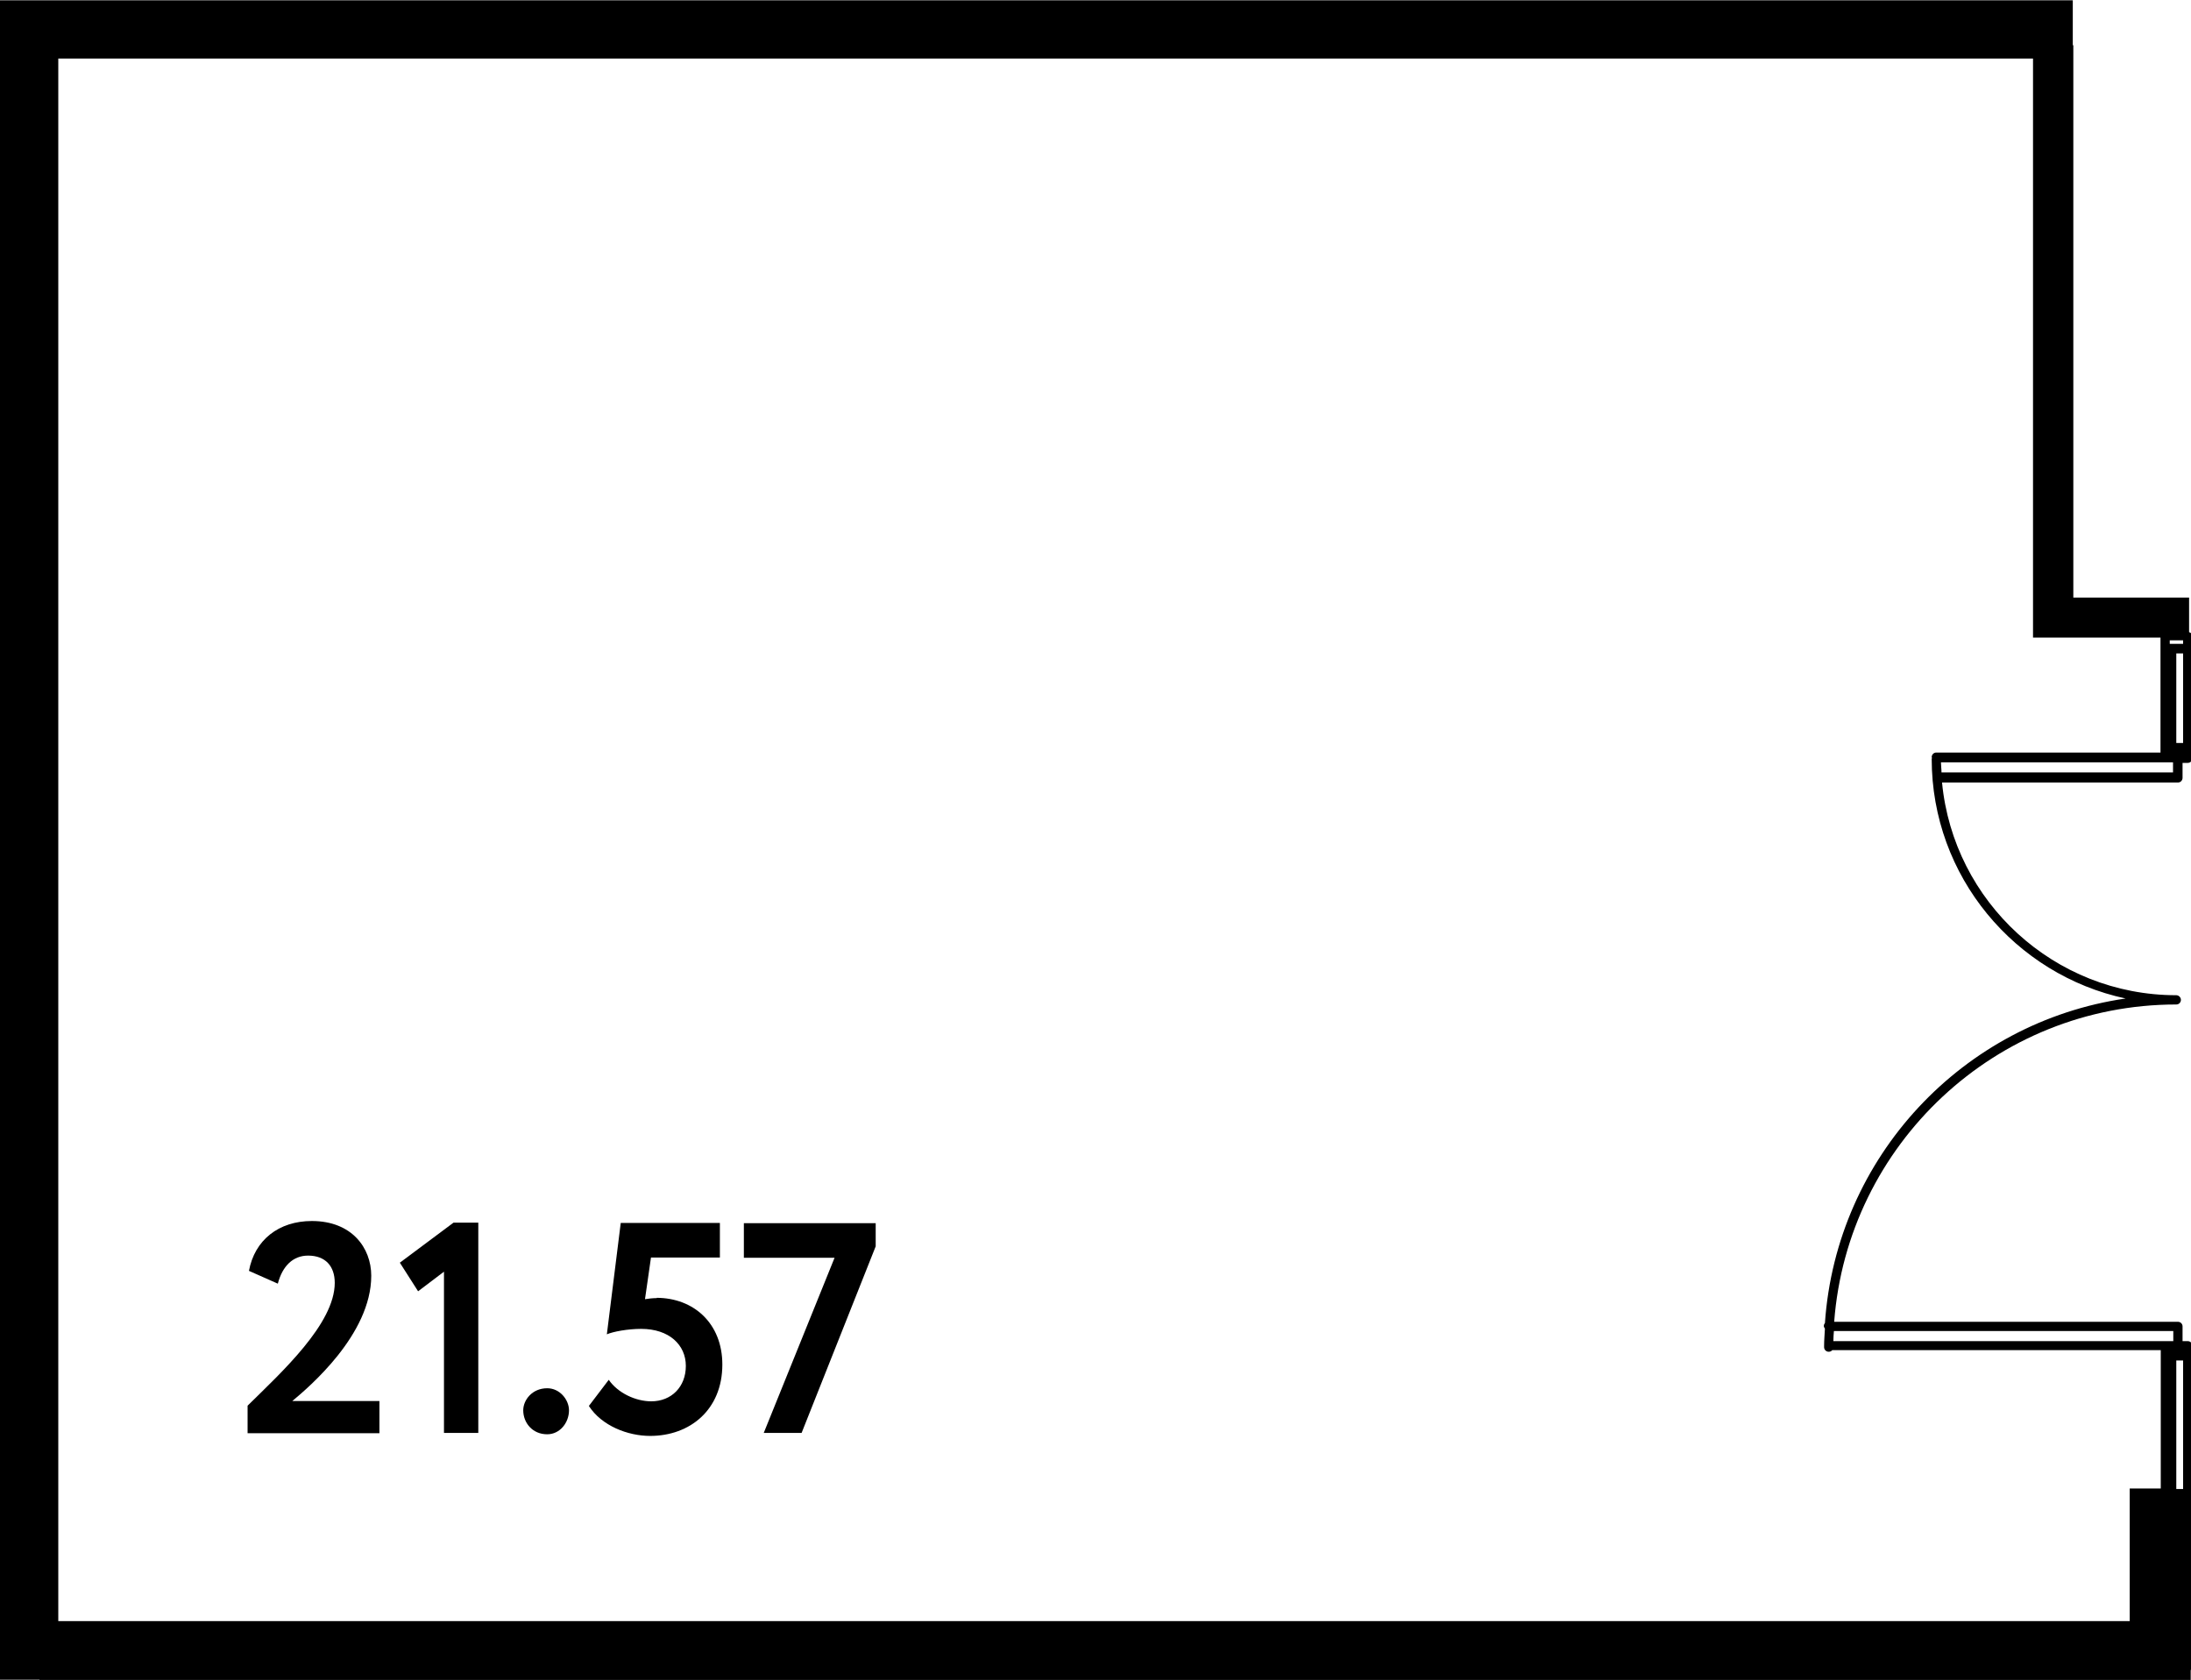 <?xml version="1.0" encoding="UTF-8"?>
<svg xmlns="http://www.w3.org/2000/svg" id="_планировкм" data-name="планировкм" viewBox="0 0 80.44 61.67" width="1287" height="987">
  <path d="M1.45,61.67h76.72s2.26,0,2.26,0v-.36s.06-.08.06-.13v-11.78c0-.1-.08-.17-.17-.17h-.19v-.54c0-.1-.08-.17-.17-.17h-12.62c.49-6.5,5.93-11.65,12.56-11.65.1,0,.17-.08.17-.17s-.08-.17-.17-.17c-4.48,0-8.18-3.43-8.6-7.81h8.66c.1,0,.17-.08.17-.17v-.55h.19c.1,0,.17-.08.17-.17v-4.48c0-.08-.05-.13-.12-.15v-1.27h-4.25V1.65h-.02V0H1.45S1.45,0,1.45,0H0v61.66h1.45v.02ZM79.9,49.94h.25v4.72h-.25v-4.72ZM79.79,48.86v.37h-12.48c0-.12.01-.25.02-.37h12.46ZM79.79,28.35h-8.51c0-.12-.02-.25-.02-.37h8.52v.37ZM80.15,23.63h-.49v-.13h.49v.13ZM79.9,23.98h.25v3.29h-.25v-3.29ZM76.14,23.4h3.18v4.22h-8.23c-.1,0-.17.08-.17.17,0,.01.01.02.01.03,0,.01-.01.02-.01.03,0,4.32,3.06,7.93,7.12,8.8-5.97.87-10.62,5.81-11.04,11.92-.03.03-.04.07-.04.11,0,.03.02.06.04.09-.01.21-.03.42-.03.63,0,0,0,0,0,0,0,0,0,0,0,0,0,.02,0,.04,0,.05,0,.1.08.17.17.17.05,0,.1-.02.13-.06h12.06v5.08h-1.14v4.87H2.14V2.14h72.5v21.26h1.5Z"/>
  <path d="M13.63,46.83c0-1.02-.71-2.01-2.18-2.01-1.22,0-2.1.7-2.31,1.83l1.06.47c.17-.65.56-1.03,1.11-1.03.64,0,.98.39.98,1,0,1.5-1.95,3.28-3.2,4.51v1.01h4.84v-1.18h-3.2c.6-.5,2.9-2.44,2.9-4.6Z"/>
  <polygon points="14.68 46.35 15.35 47.4 16.3 46.68 16.3 52.6 17.56 52.6 17.56 44.88 16.65 44.88 14.68 46.35"/>
  <path d="M20.09,50.96c-.55,0-.88.43-.88.81,0,.45.33.88.88.88.47,0,.8-.43.8-.88,0-.38-.33-.81-.8-.81Z"/>
  <path d="M24.12,47.65c-.15,0-.32.02-.44.04l.22-1.53h2.53v-1.27h-3.64l-.51,4.09c.23-.1.77-.2,1.26-.2,1.03,0,1.64.59,1.64,1.36s-.53,1.3-1.27,1.3c-.58,0-1.23-.31-1.56-.79l-.73.96c.47.73,1.43,1.1,2.25,1.1,1.46,0,2.65-.96,2.65-2.62,0-1.52-1.06-2.45-2.42-2.45Z"/>
  <polygon points="27.31 46.17 30.64 46.17 28.04 52.6 29.43 52.6 32.15 45.75 32.15 44.9 27.31 44.9 27.31 46.17"/>
</svg>
